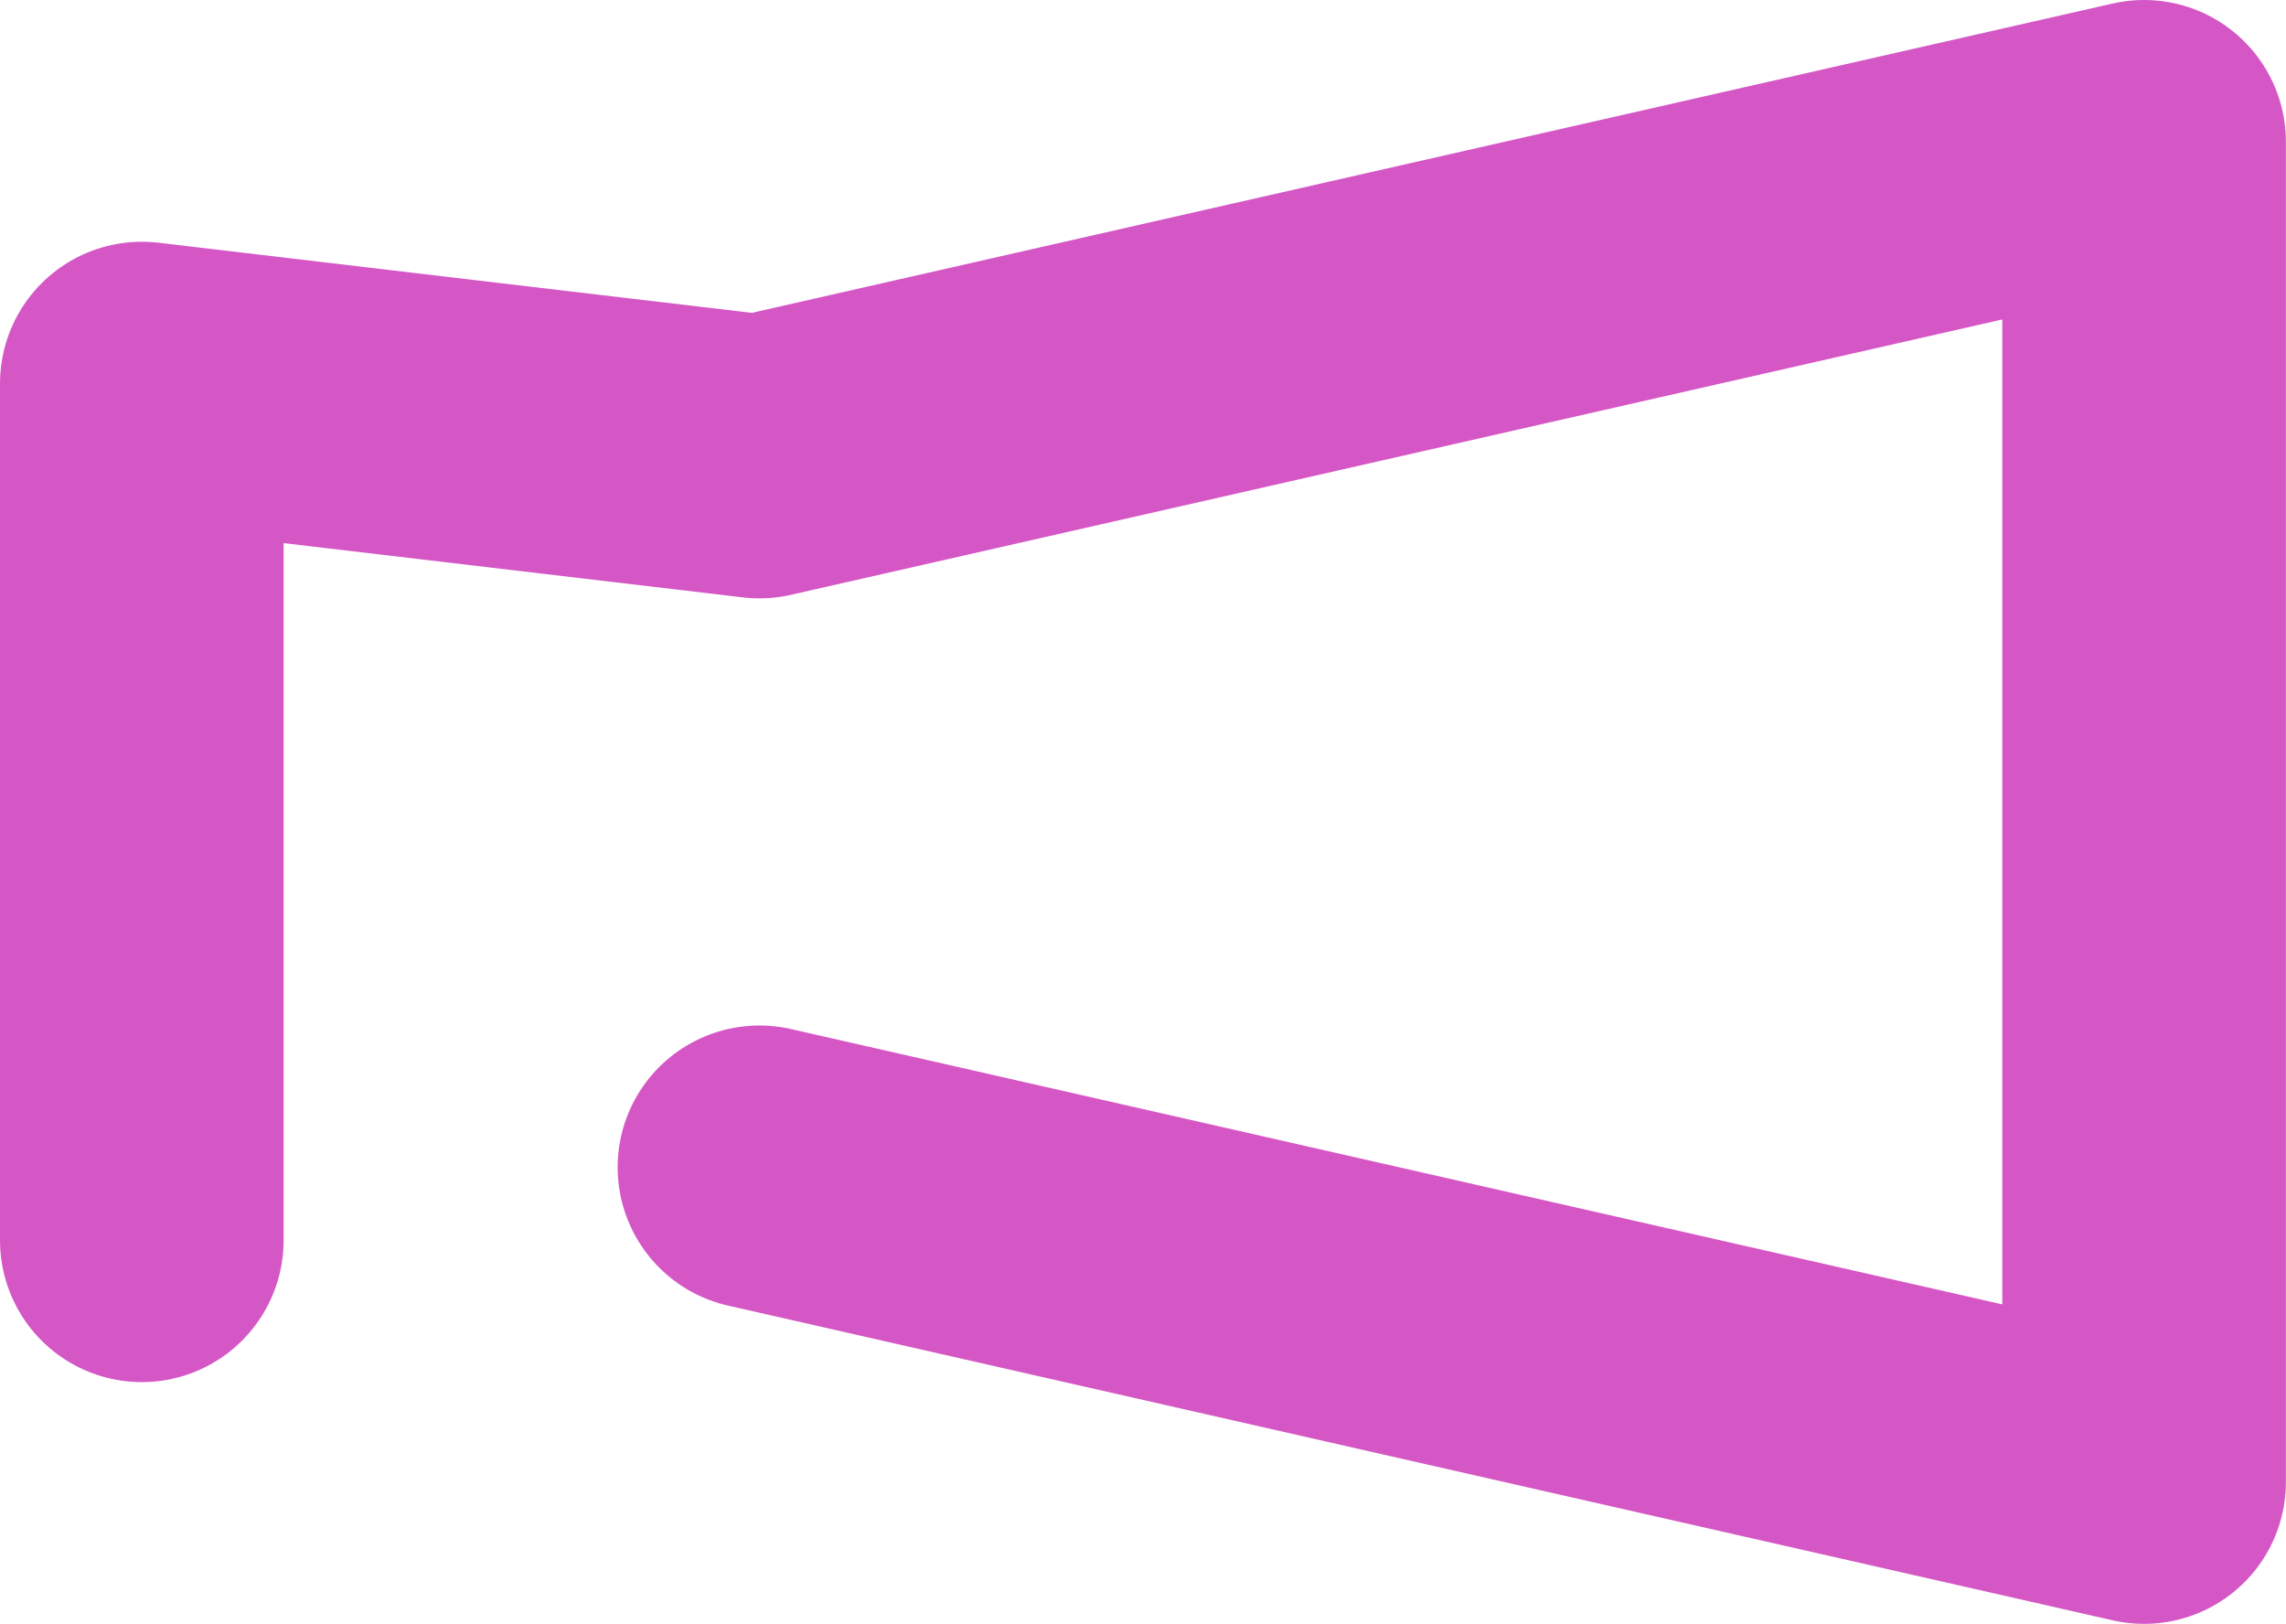 <svg xmlns="http://www.w3.org/2000/svg" width="24.18" height="17.176" viewBox="0 0 24.18 17.176"><path d="M97.323,76.11l14.646,3.329V65.263L97.323,68.592,90.79,67.82v9.062" transform="translate(-89.29 -63.763)" fill="none" stroke="#d557c6" stroke-linecap="round" stroke-linejoin="round" stroke-width="3"/></svg>